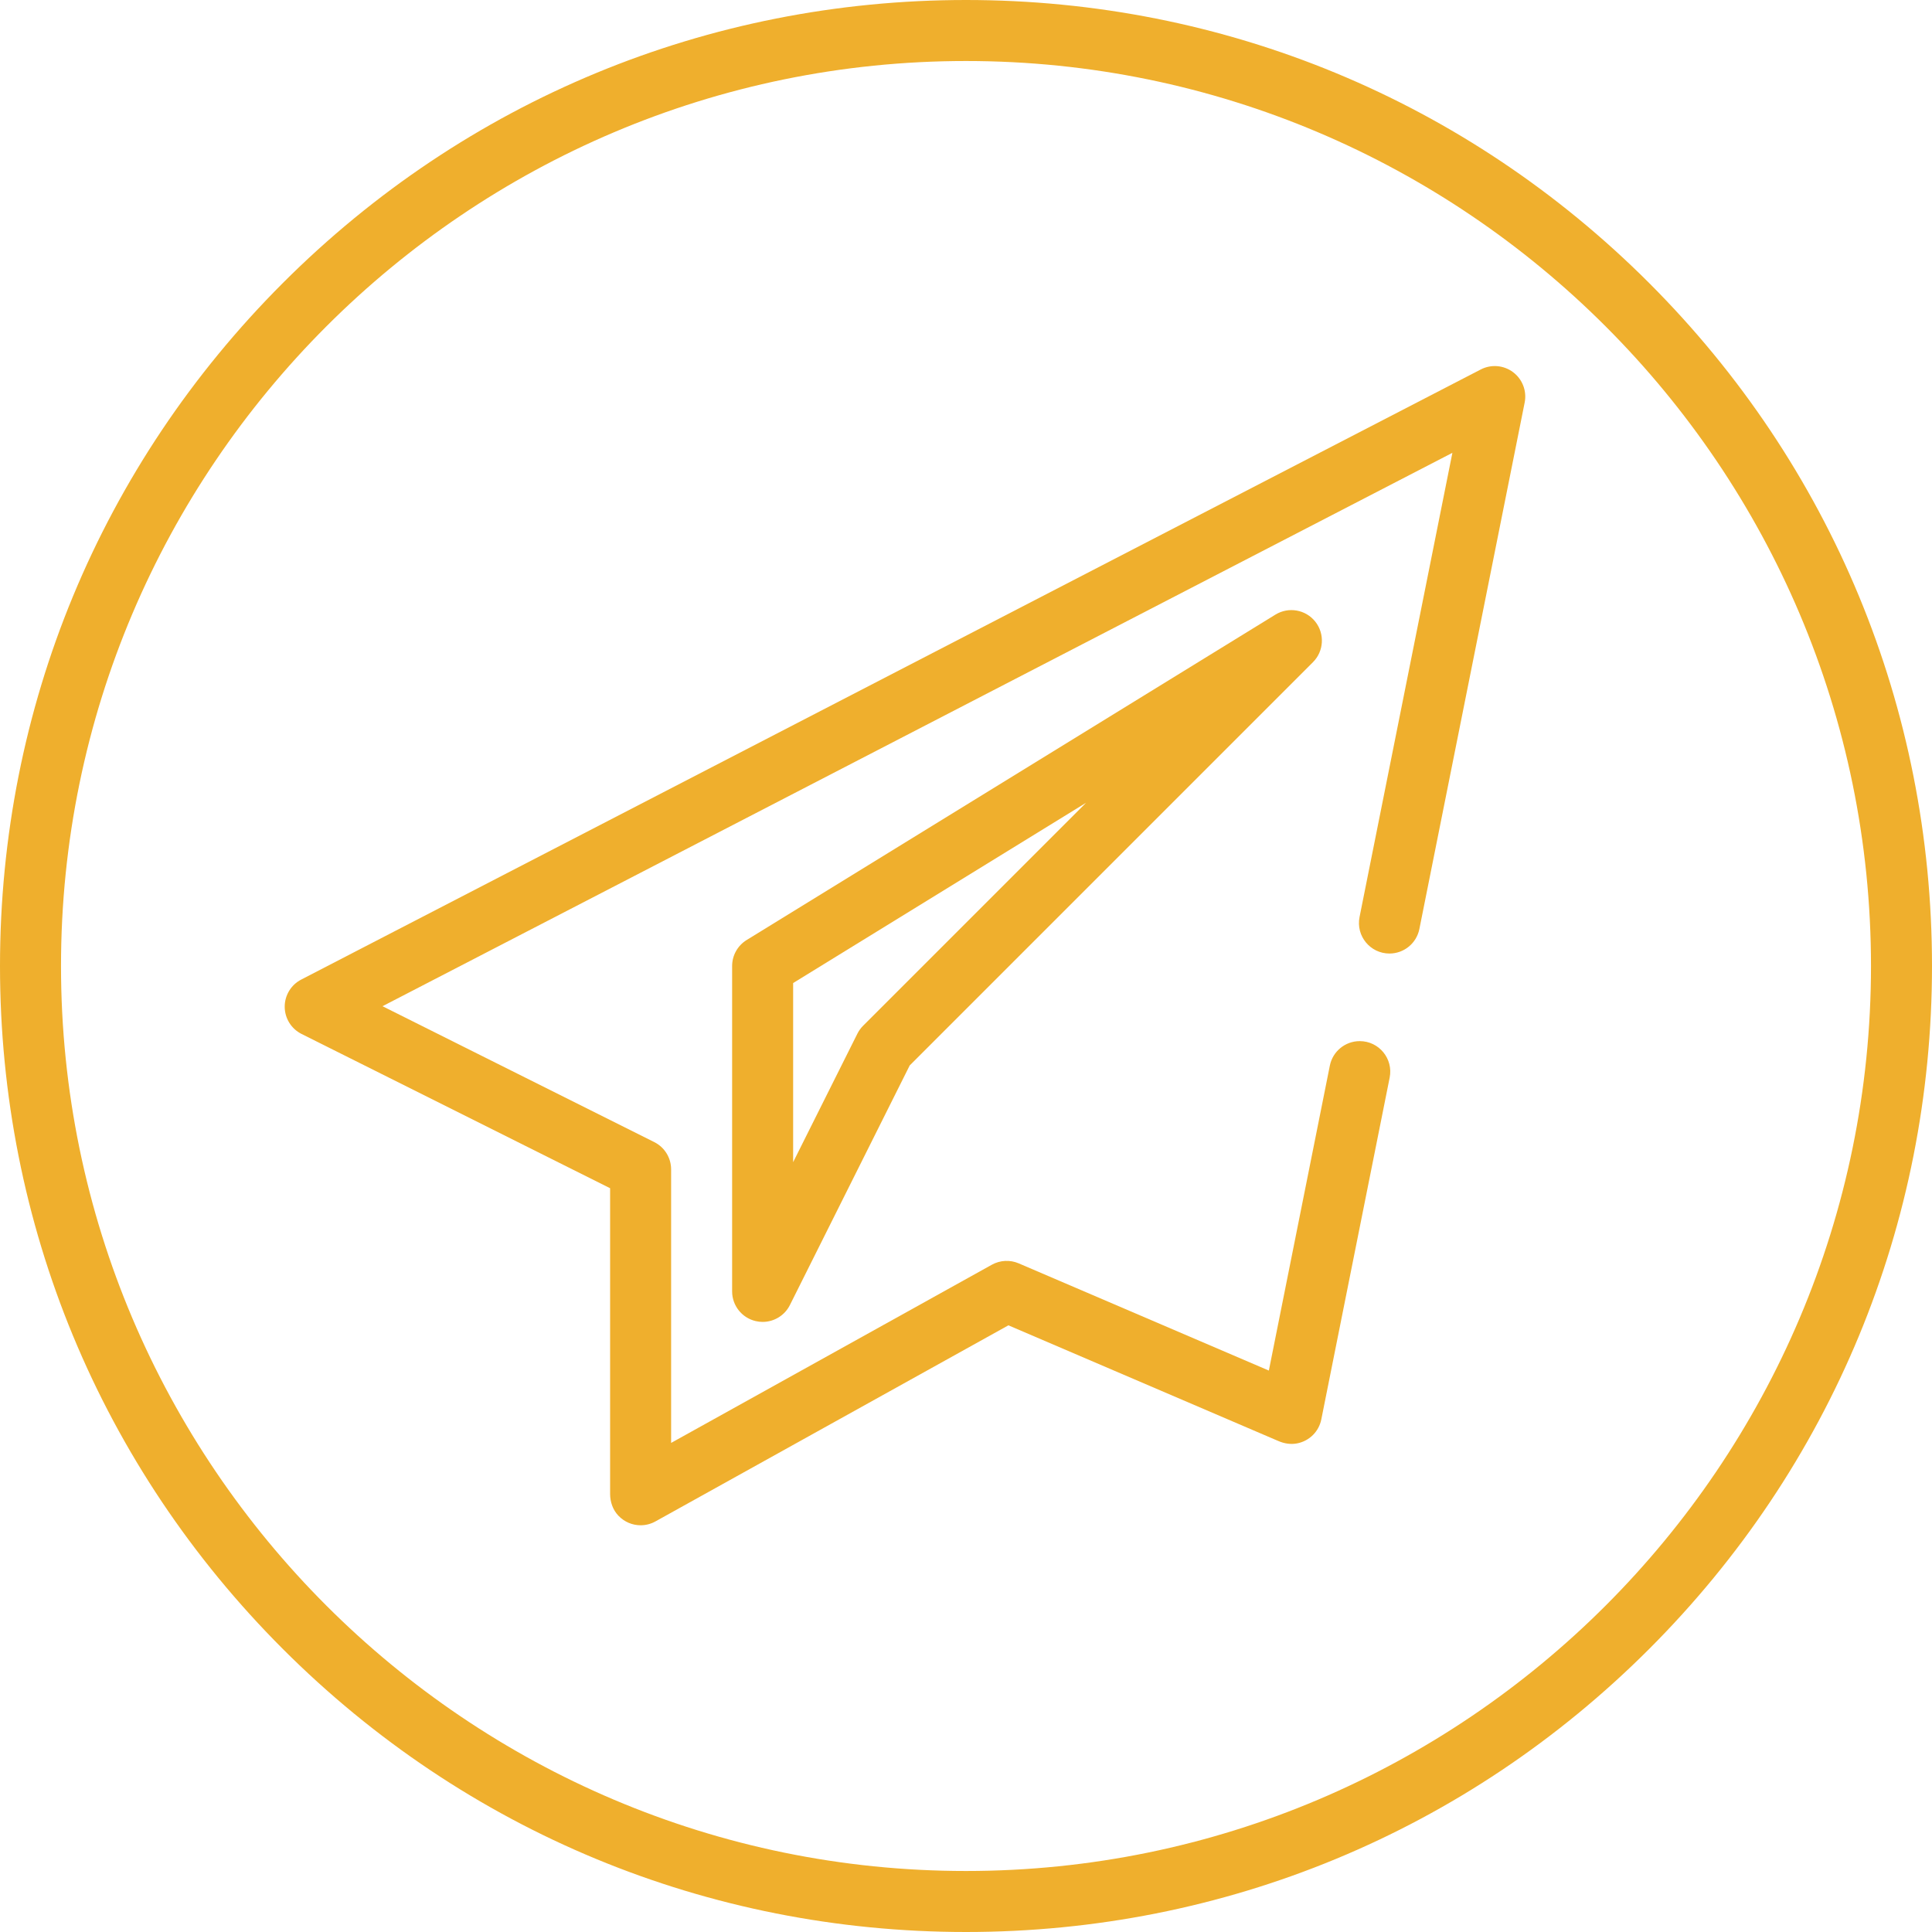<!-- icon666.com - MILLIONS vector ICONS FREE --><svg version="1.1" id="Layer_1" xmlns="http://www.w3.org/2000/svg" xmlns:xlink="http://www.w3.org/1999/xlink" x="0px" y="0px" viewBox="0 0 512 512" style="enable-background:new 0 0 512 512;" xml:space="preserve"><g><g><path d="M437.019,74.981C388.667,26.628,324.379,0,256,0S123.333,26.628,74.981,74.981C26.628,123.333,0,187.621,0,256 s26.628,132.667,74.981,181.019C123.333,485.372,187.621,512,256,512s132.667-26.628,181.019-74.981S512,324.379,512,256 S485.372,123.333,437.019,74.981z M256,495.832C123.756,495.832,16.168,388.244,16.168,256S123.756,16.168,256,16.168 S495.832,123.756,495.832,256S388.244,495.832,256,495.832z" fill="#000000" style="fill: rgb(239, 175, 45);"></path></g></g><g><g><path d="M400.989,98.637c-2.482-1.87-5.817-2.15-8.577-0.722L79.822,259.599c-2.702,1.397-4.391,4.194-4.371,7.236 c0.02,3.042,1.747,5.815,4.469,7.176l81.764,40.88v81.006c0,2.12,0.721,4.218,2.18,5.757c1.614,1.703,3.759,2.557,5.905,2.557 c1.352,0,2.704-0.338,3.927-1.018l93.544-51.969l71.597,30.684c1.523,0.653,3.209,0.923,4.839,0.619 c3.355-0.627,5.849-3.197,6.485-6.372l18.115-90.577c1-5.003-2.826-9.67-7.928-9.67c-3.854-0.002-7.171,2.718-7.927,6.496 l-16.162,80.808l-66.295-28.412c-2.297-0.985-4.923-0.85-7.111,0.363l-85,47.223v-72.492c0-3.062-1.73-5.86-4.469-7.231 l-72.015-36.007l283.53-146.654l-24.605,123.023c-1,5.003,2.826,9.67,7.928,9.67c3.853,0,7.171-2.721,7.928-6.499l27.903-139.517 C404.662,103.633,403.471,100.506,400.989,98.637z" fill="#000000" style="fill: rgb(239, 175, 45);"></path></g></g><g><g><path d="M348.576,164.757c-2.541-3.216-7.089-4.024-10.581-1.873l-140.126,86.232c-2.391,1.471-3.847,4.078-3.847,6.885v86.232 c-0.001,3.75,2.577,7.006,6.225,7.868c0.621,0.147,1.244,0.218,1.86,0.218c3.007,0,5.837-1.686,7.228-4.47l31.75-63.5 l106.863-106.863C350.847,172.586,351.117,167.975,348.576,164.757z M228.725,271.842c-0.613,0.614-1.125,1.324-1.513,2.101 l-17.022,34.043v-47.468l77.636-47.777L228.725,271.842z" fill="#000000" style="fill: rgb(239, 175, 45);"></path></g></g></svg>